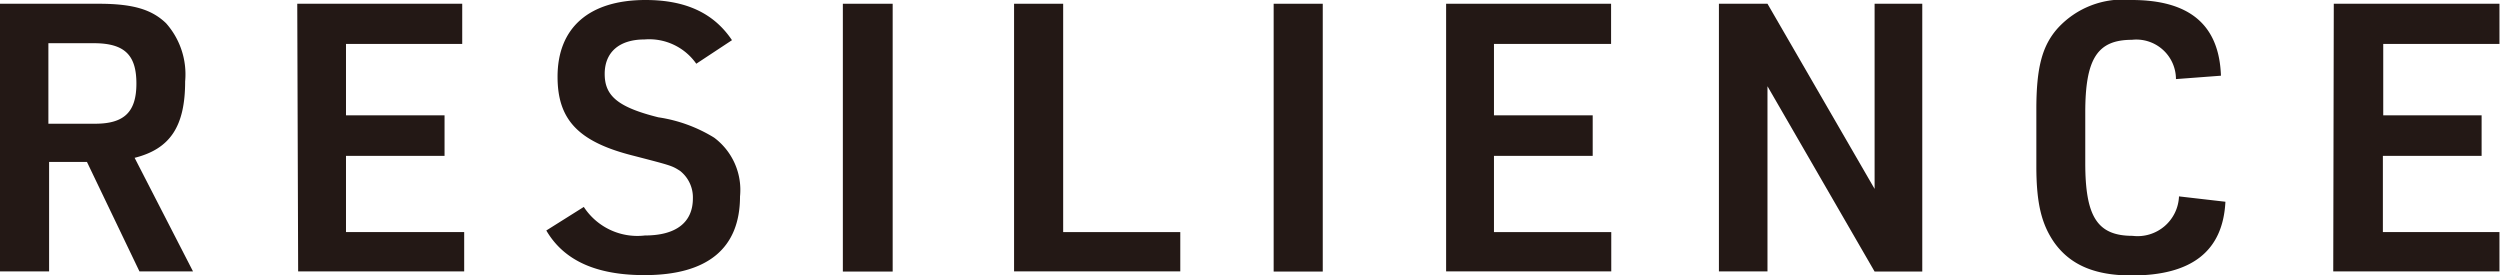 <svg viewBox="0 0 140.03 15.43" xmlns="http://www.w3.org/2000/svg"><g fill="#231815"><path d="m2.75 15.2h-2.75v-14.99h5.52c1.93 0 2.98.32 3.78 1.09a4.31 4.31 0 0 1 1.07 3.26c0 2.52-.84 3.78-2.83 4.28l3.27 6.36h-3l-2.94-6.13h-2.12zm2.58-8.27c1.64 0 2.31-.67 2.31-2.25s-.64-2.26-2.39-2.26h-2.54v4.51z"/><path d="m16.65.21h9.24v2.25h-6.51v4h5.52v2.27h-5.52v4.27h6.62v2.2h-9.3z"/><path d="m32.7 11.59a3.58 3.58 0 0 0 3.42 1.6c1.76 0 2.69-.74 2.69-2.08a1.89 1.89 0 0 0 -.72-1.54c-.46-.29-.46-.29-2.58-.84-3.09-.77-4.28-2-4.28-4.43 0-2.75 1.77-4.3 4.93-4.3 2.29 0 3.84.76 4.84 2.25l-2 1.32a3.22 3.22 0 0 0 -2.9-1.36c-1.41 0-2.23.71-2.23 1.93s.72 1.86 3 2.43a8.26 8.26 0 0 1 3.13 1.14 3.65 3.65 0 0 1 1.45 3.29c0 2.92-1.83 4.41-5.35 4.41-2.71 0-4.52-.82-5.5-2.5z"/><path d="m47.21.21h2.79v15h-2.79z"/><path d="m56.8.21h2.75v12.79h6.56v2.2h-9.31z"/><path d="m71.34.21h2.75v15h-2.75z"/><path d="m81 .21h9.24v2.25h-6.56v4h5.53v2.27h-5.53v4.27h6.57v2.2h-9.25z"/><path d="m96.28.21h2.72l6 10.37v-10.37h2.67v15h-2.67l-6-10.38v10.37h-2.72z"/><path d="m124.65 11.3c-.14 2.77-1.89 4.13-5.25 4.13-2.07 0-3.44-.59-4.34-1.85-.69-1-1-2.14-1-4.26v-3.19c0-2.33.32-3.55 1.18-4.53a4.94 4.94 0 0 1 4.16-1.6c3.24 0 4.9 1.39 5 4.24l-2.52.19a2.22 2.22 0 0 0 -2.47-2.2c-1.94 0-2.61 1.07-2.61 4.07v2.83c0 3 .67 4.08 2.65 4.08a2.32 2.32 0 0 0 2.6-2.21z"/><path d="m130.72.21h9.28v2.25h-6.51v4h5.51v2.27h-5.53v4.27h6.53v2.2h-9.31z"/></g></svg>